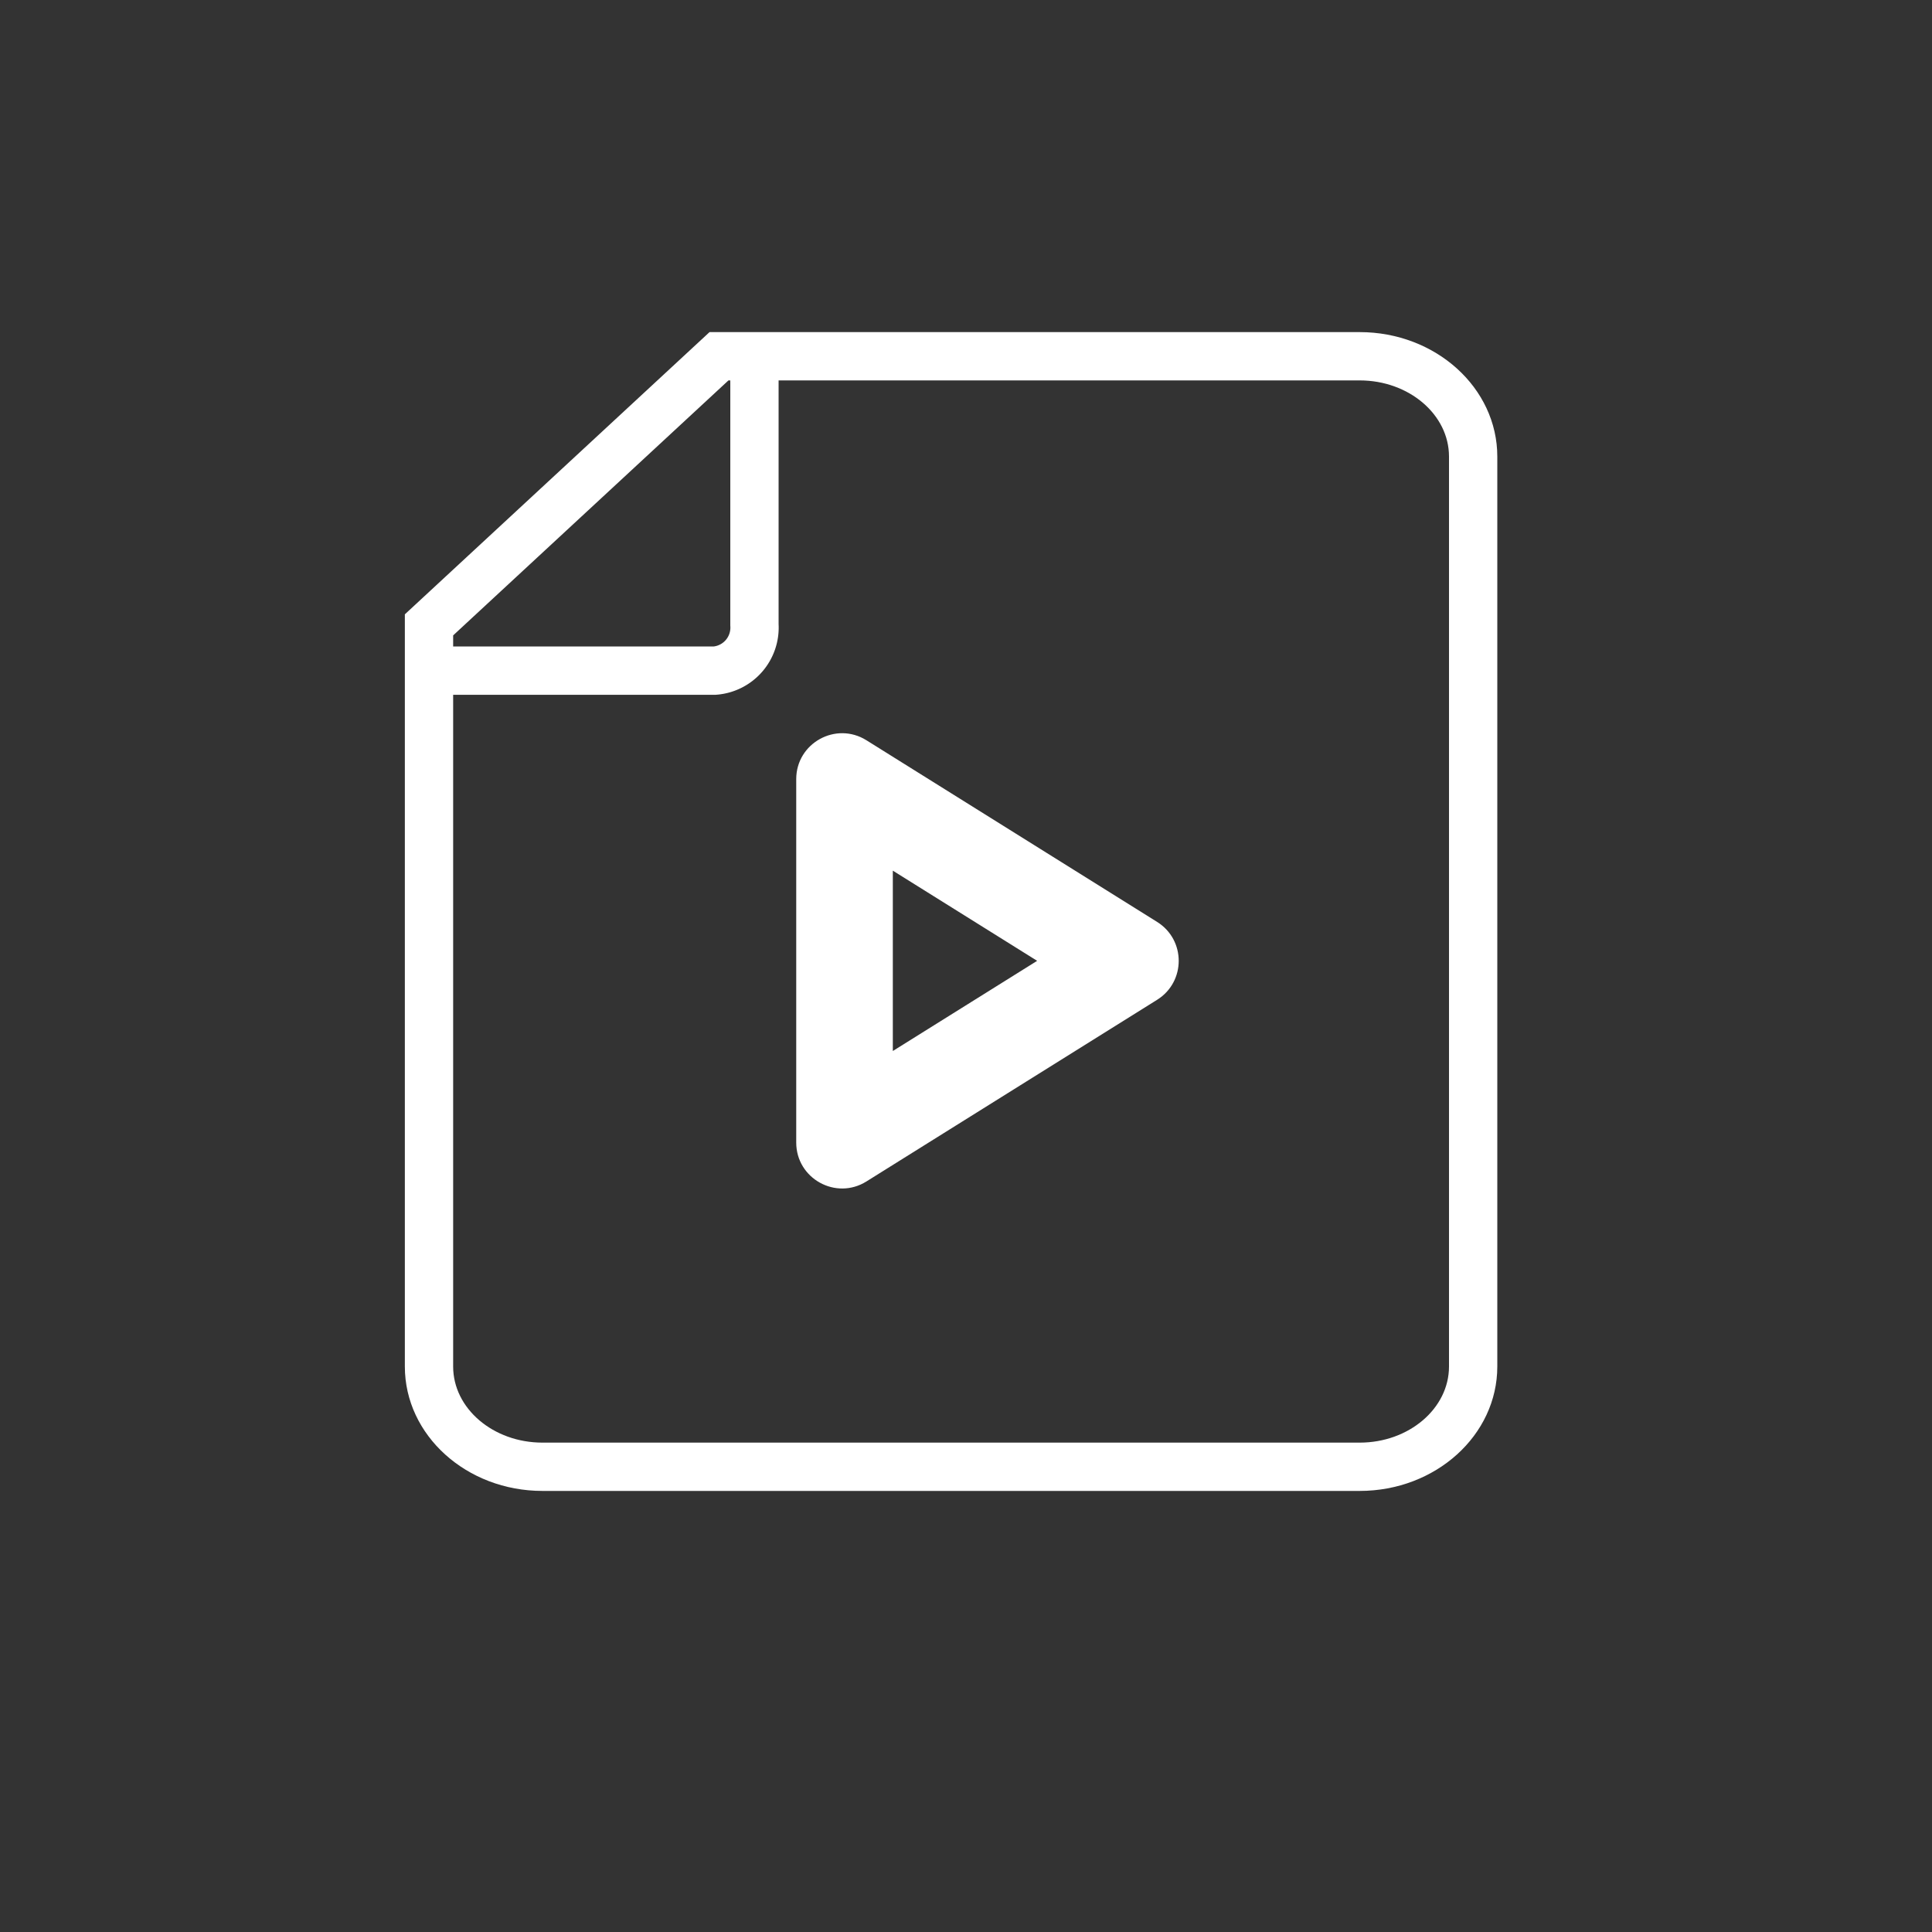 <svg xmlns="http://www.w3.org/2000/svg" xmlns:xlink="http://www.w3.org/1999/xlink" width="40" height="40" viewBox="0 0 40 40"><rect x="0" y="0" width="40" height="40" fill="#333333" stroke="none"/><defs><style>.a,.c,.d{fill:none;}.a{stroke:#707070;}.b{clip-path:url(#a);}.c,.d{stroke-miterlimit:10;}.d{stroke:#fff;}.e,.f{stroke:none;}.f{fill:#fff;}</style><clipPath id="a"><rect class="a" width="40" height="40" transform="translate(328 1181)"/></clipPath></defs><g class="b" transform="translate(-328 -1181)"><g transform="translate(336.382 1187)"><g class="c" transform="translate(0 0.876)"><path class="e" d="M6.308,0H19.769a2.723,2.723,0,0,1,2.849,2.577V21.416a2.723,2.723,0,0,1-2.849,2.577H2.849A2.723,2.723,0,0,1,0,21.416V5.843Z"/><path class="f" d="M 6.7 1 L 1 6.279 L 1 21.416 C 1 22.285 1.829 22.992 2.849 22.992 L 19.769 22.992 C 20.788 22.992 21.618 22.285 21.618 21.416 L 21.618 2.577 C 21.618 1.707 20.788 1 19.769 1 L 6.7 1 M 6.308 -3.814697265625e-06 L 19.769 -3.814697265625e-06 C 21.342 -3.814697265625e-06 22.618 1.154 22.618 2.577 L 22.618 21.416 C 22.618 22.839 21.342 23.992 19.769 23.992 L 2.849 23.992 C 1.276 23.992 -1.9073486328125e-06 22.839 -1.9073486328125e-06 21.416 L -1.9073486328125e-06 5.843 L 6.308 -3.814697265625e-06 Z"/></g><path class="d" d="M6.362.652V6.059a.894.894,0,0,1-.825.95H0" transform="translate(0.876 0.876)"/><g class="c" transform="translate(16.022 9.18) rotate(90)"><path class="e" d="M3.908.446a.95.95,0,0,1,1.611,0L9.281,6.466a.95.95,0,0,1-.805,1.453H.951A.95.95,0,0,1,.146,6.466Z"/><path class="f" d="M 4.713 2.931 L 2.846 5.919 L 6.58 5.919 L 4.713 2.931 M 4.713 9.5367431640625e-07 C 5.023 9.5367431640625e-07 5.333 0.149 5.519 0.446 L 9.281 6.466 C 9.676 7.098 9.221 7.919 8.475 7.919 L 0.951 7.919 C 0.205 7.919 -0.249 7.098 0.146 6.466 L 3.908 0.446 C 4.094 0.149 4.404 9.5367431640625e-07 4.713 9.5367431640625e-07 Z"/></g></g></g></svg>